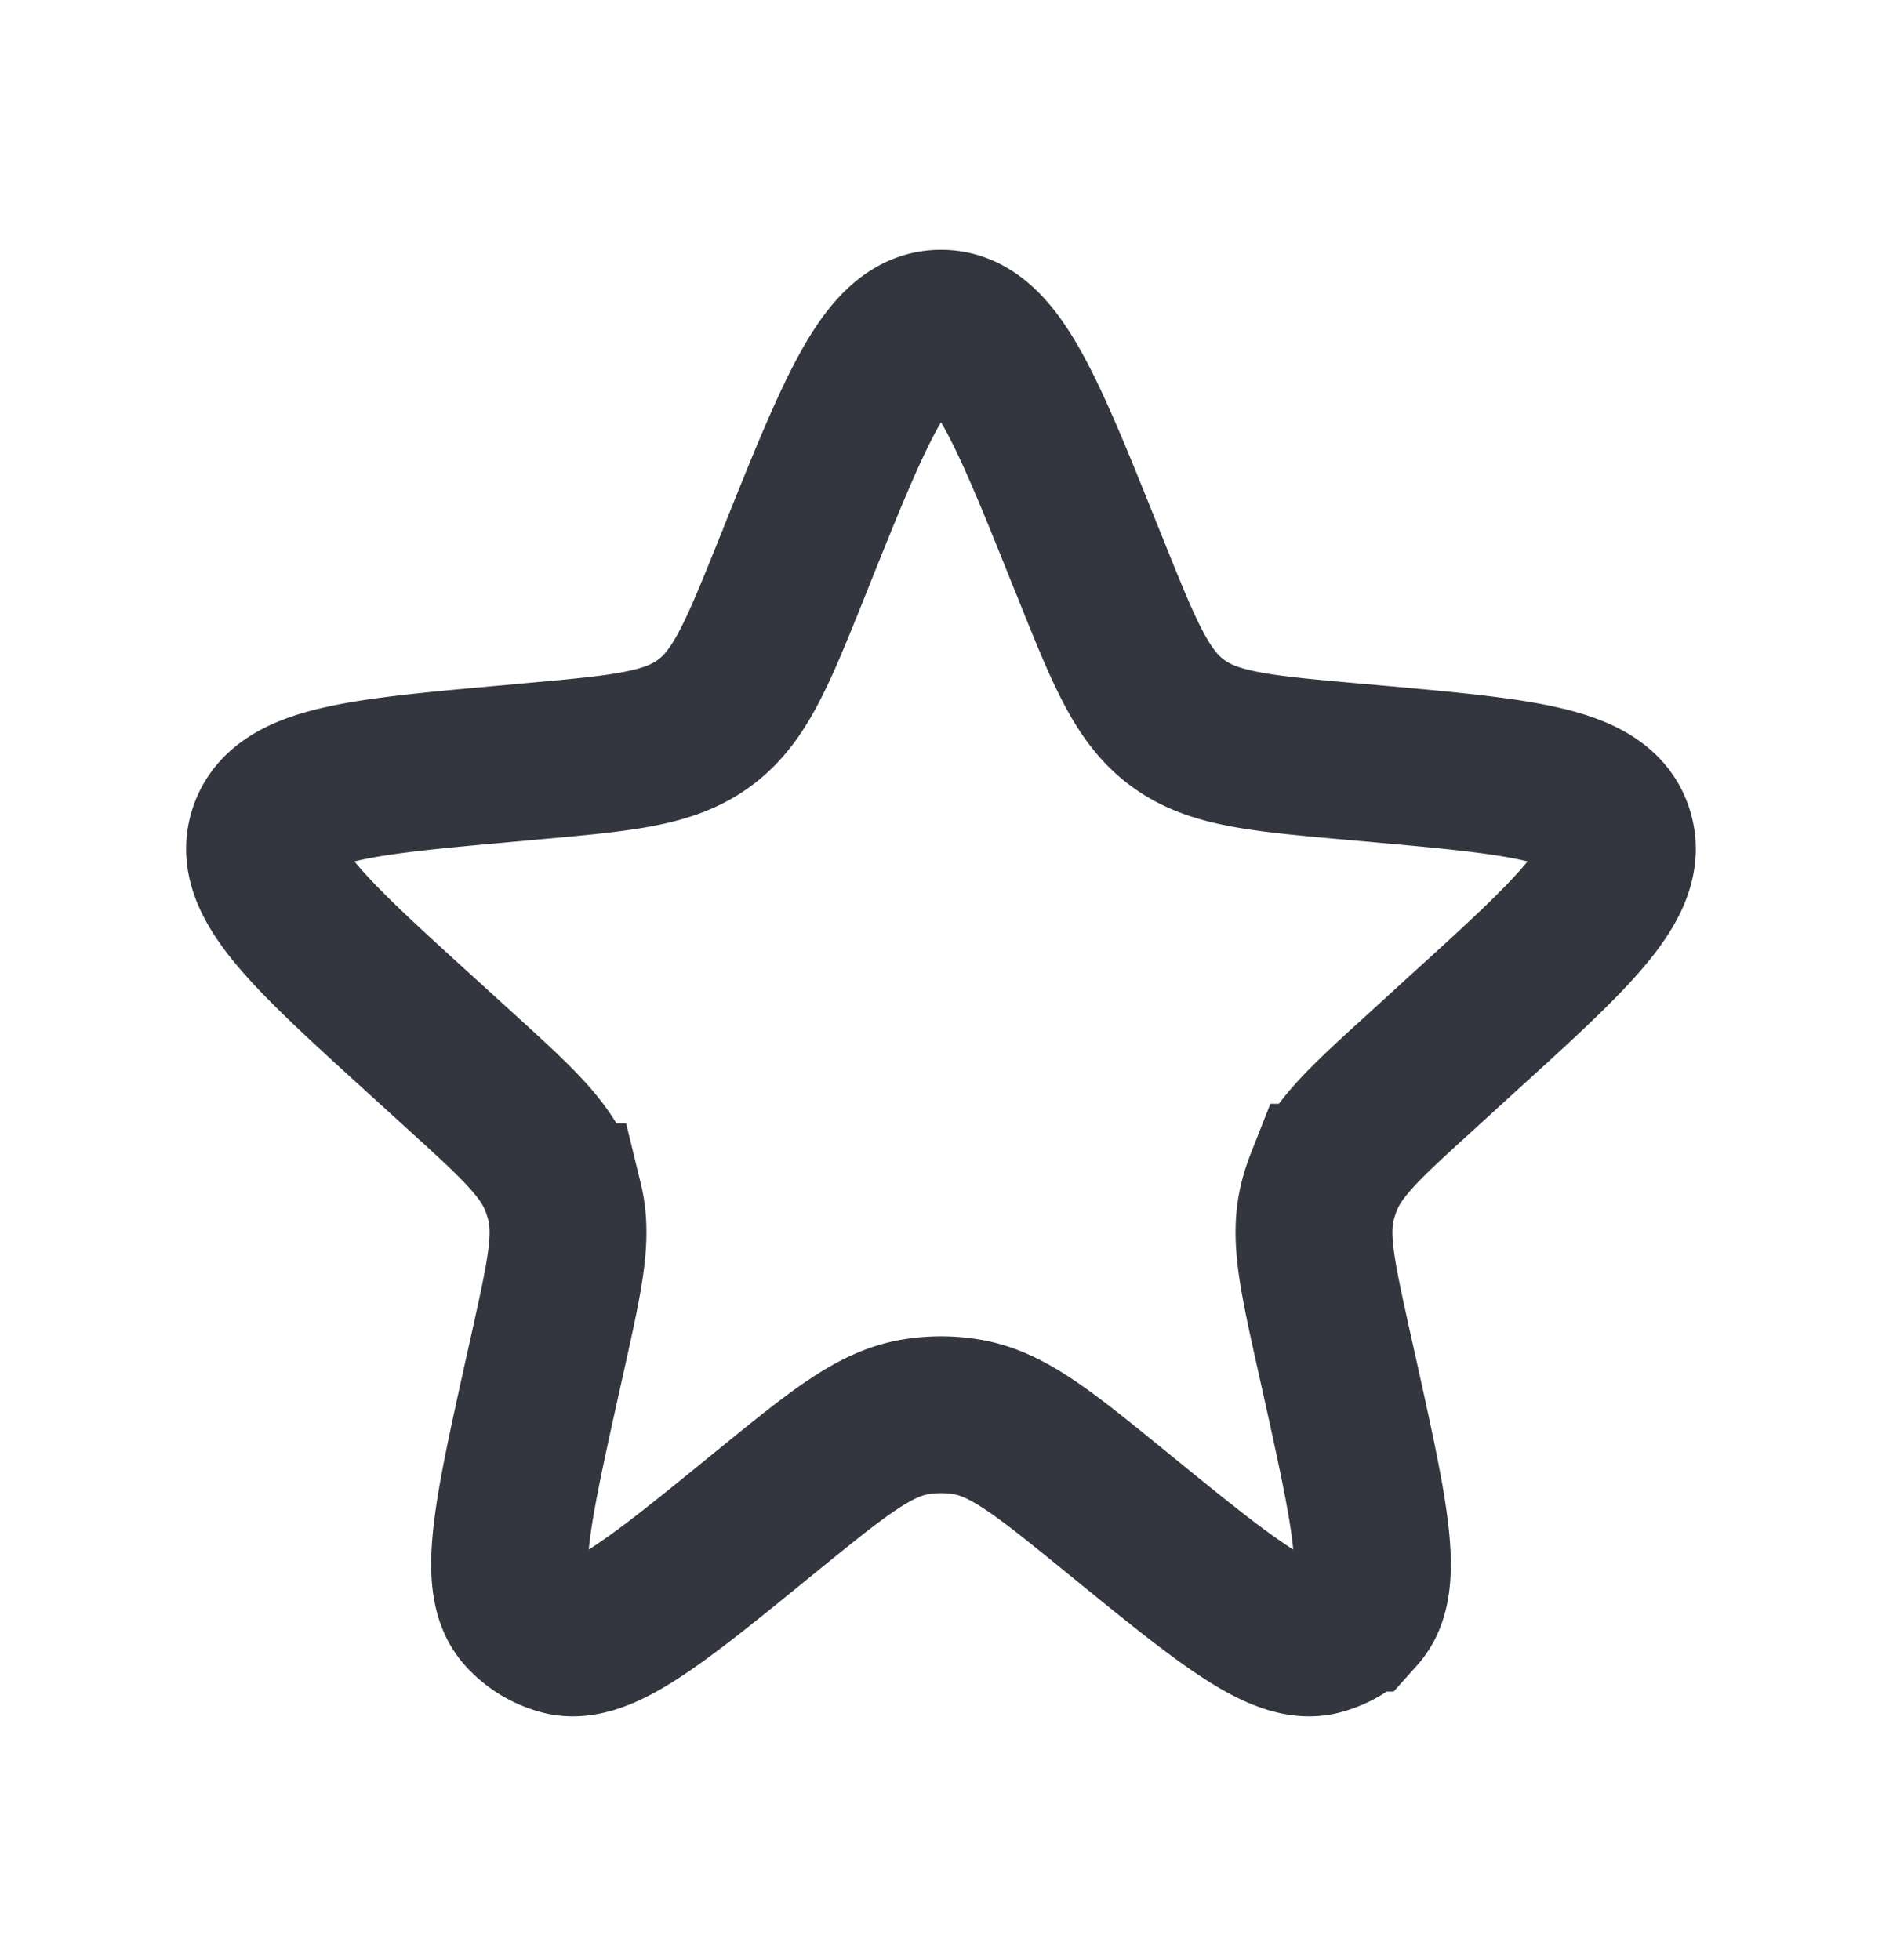 <svg width="24" height="25" viewBox="0 0 24 25" fill="none" xmlns="http://www.w3.org/2000/svg">
    <path d="M10.144 7.128c.786-1.961 1.18-2.942 1.856-2.942.676 0 1.07.98 1.856 2.942l.037.09c.444 1.109.666 1.663 1.12 2 .452.336 1.047.39 2.236.496l.214.019c1.946.174 2.92.261 3.127.88.209.62-.514 1.277-1.96 2.591l-.481.44c-.732.665-1.098.997-1.268 1.434a1.997 1.997 0 0 0-.08.25c-.111.454-.004.937.21 1.902l.067.3c.393 1.775.59 2.662.247 3.045a1 1 0 0 1-.481.296c-.496.136-1.2-.438-2.61-1.587-.925-.753-1.388-1.13-1.919-1.215a1.997 1.997 0 0 0-.63 0c-.532.085-.994.462-1.92 1.215-1.408 1.149-2.113 1.723-2.609 1.587a1 1 0 0 1-.48-.296c-.344-.383-.147-1.27.246-3.044l.067-.301c.214-.965.321-1.448.21-1.903a1.997 1.997 0 0 0-.08-.25c-.17-.436-.536-.768-1.268-1.434l-.482-.439c-1.445-1.314-2.168-1.972-1.96-2.59.209-.62 1.182-.707 3.128-.881l.214-.02c1.19-.106 1.784-.159 2.237-.496.453-.336.675-.89 1.12-1.998l.036-.091z" stroke="#33363F" stroke-width="2"/>
</svg>
